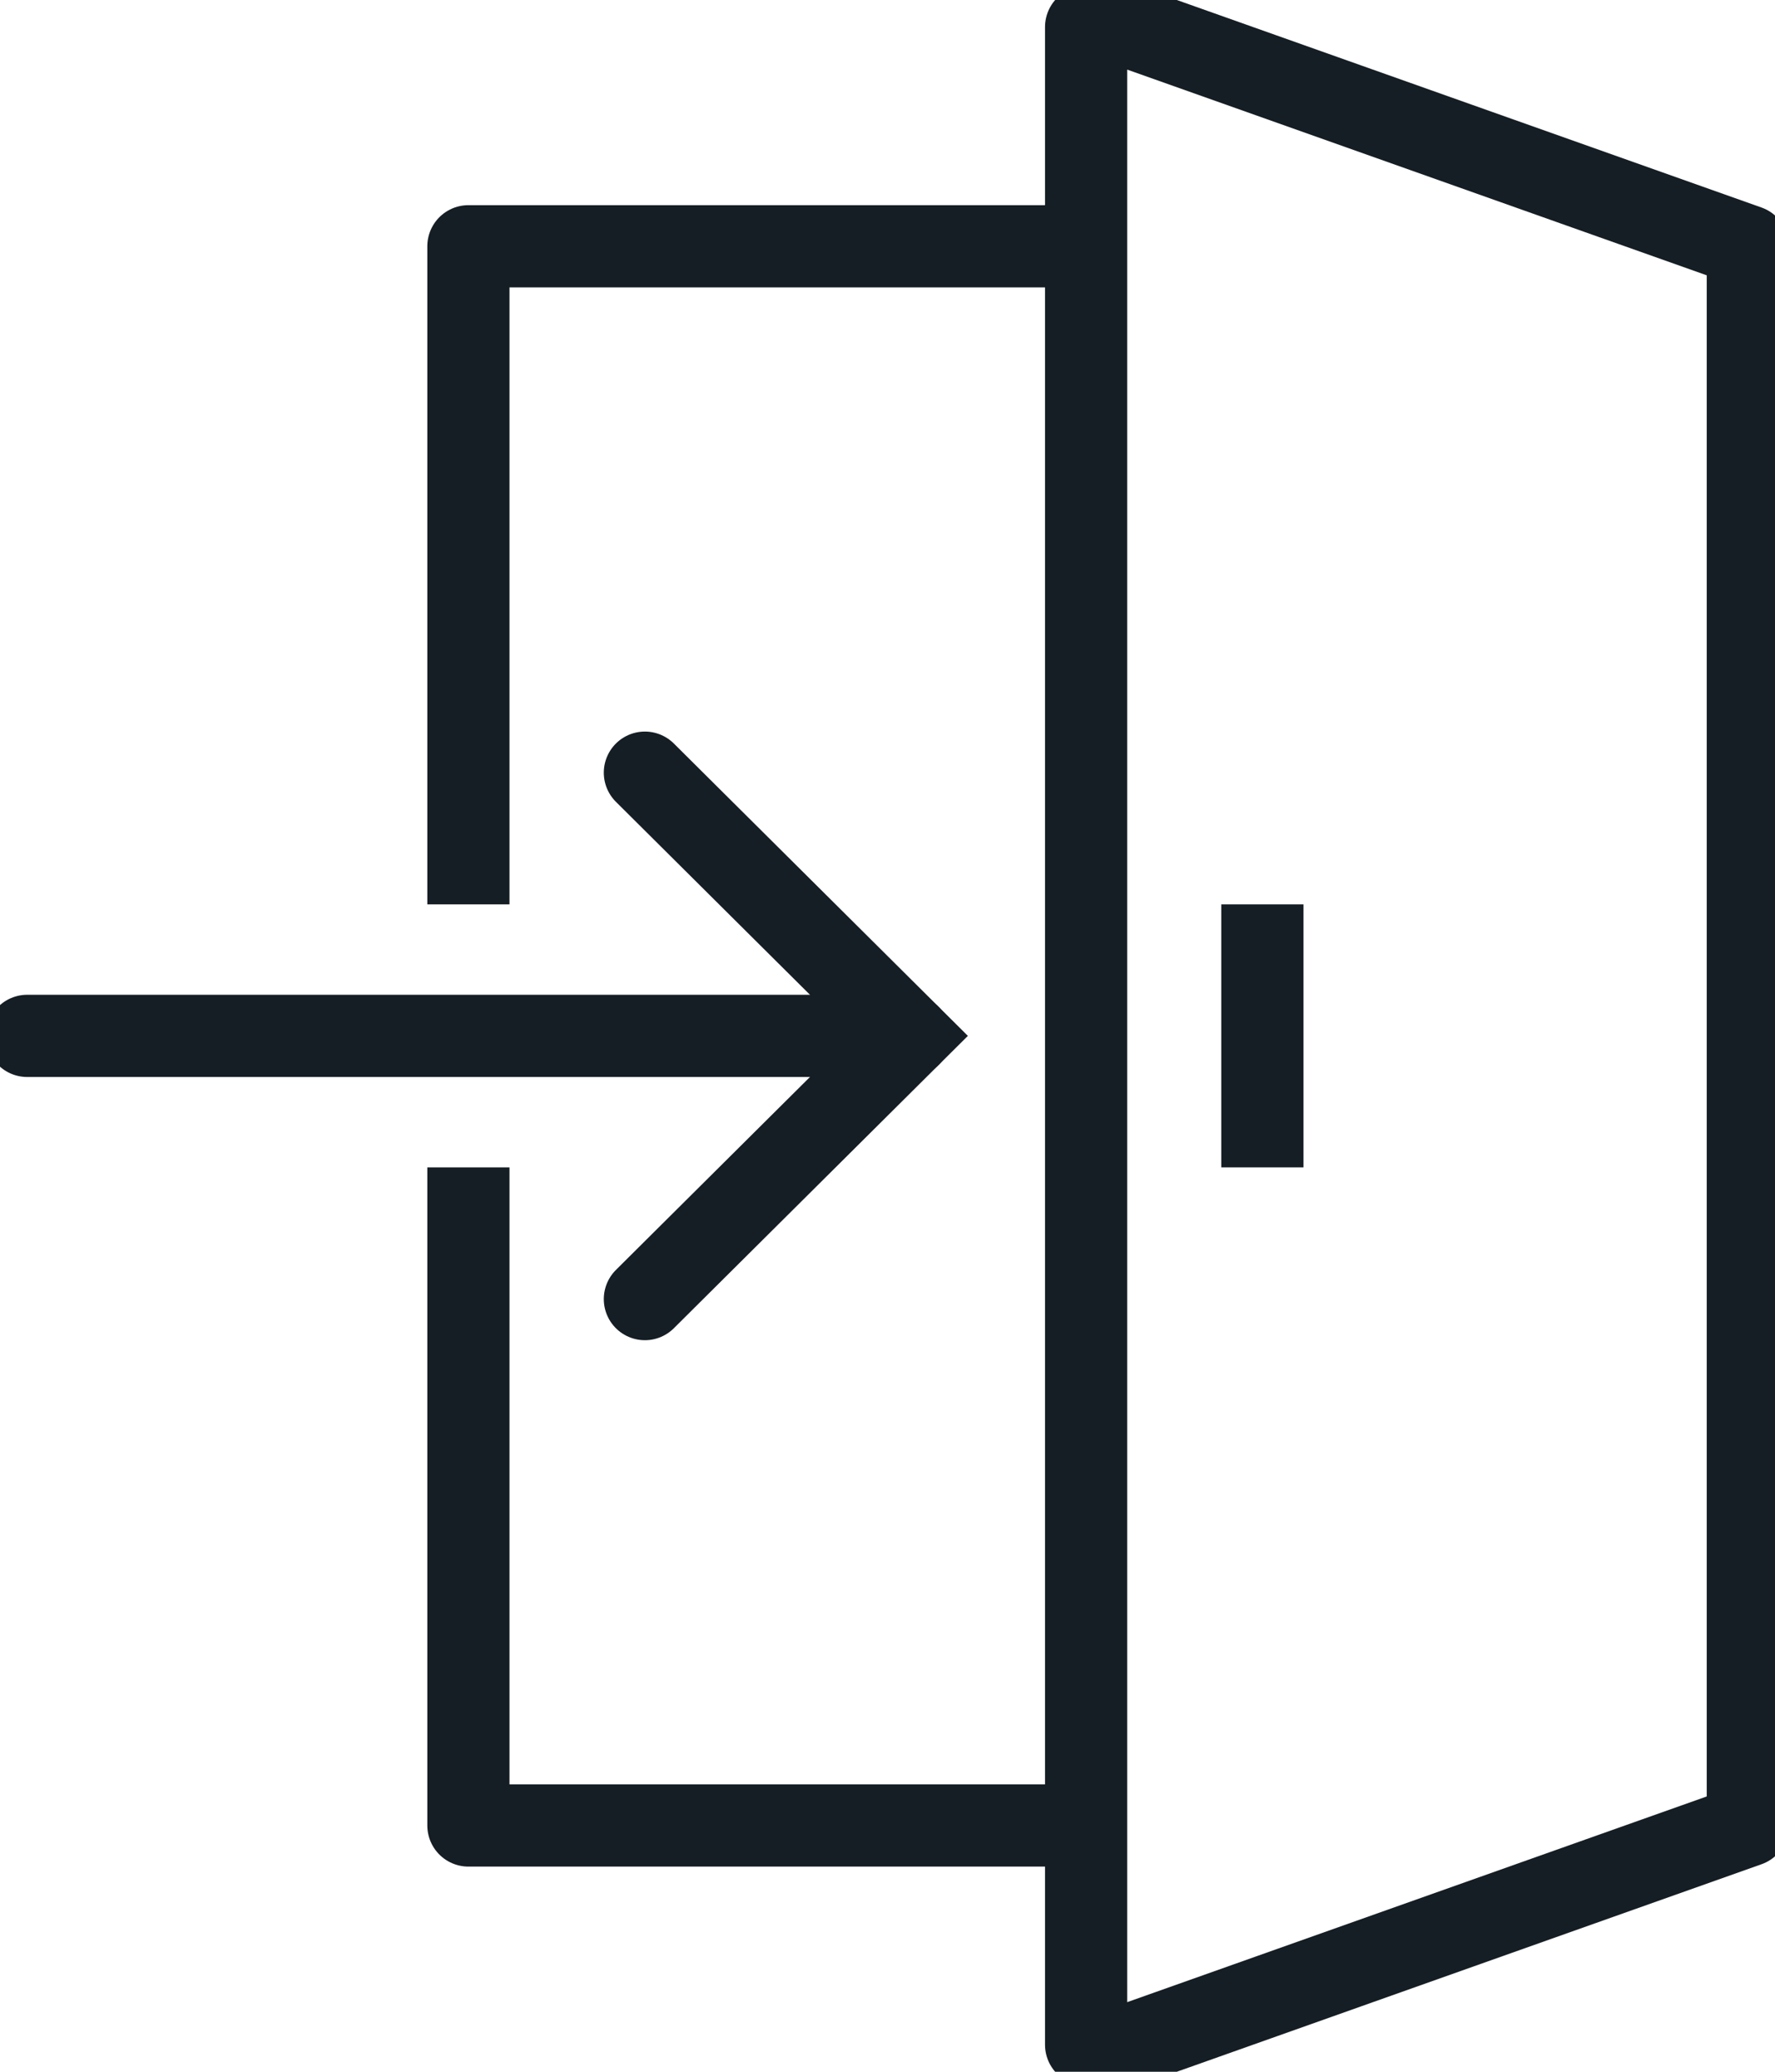 <svg width="54" height="63" viewBox="0 0 54 63" fill="none" xmlns="http://www.w3.org/2000/svg">
<g clip-path="url(#clip0_134_89)">
<path d="M33.042 55.511H14.25V35.499" stroke="#151E24" stroke-width="2.5" stroke-linejoin="round"/>
<path d="M14.25 27.501V7.489H33.042" stroke="#151E24" stroke-width="2.5" stroke-linejoin="round"/>
<path d="M53.173 55.511L34.381 62.178H33.042V0.822H34.381L53.173 7.489V55.511Z" stroke="#151E24" stroke-width="2.5" stroke-linejoin="round"/>
<path d="M19.619 39.504L27.672 31.5L19.619 23.496" stroke="#151E24" stroke-width="2.5" stroke-miterlimit="10" stroke-linecap="round"/>
<path d="M27.672 31.5H0.827" stroke="#151E24" stroke-width="2.5" stroke-miterlimit="10" stroke-linecap="round"/>
<path d="M38.405 27.501V35.499" stroke="#151E24" stroke-width="2.5" stroke-linejoin="round"/>
</g>
<defs>
<clipPath id="clip0_134_89">
<rect width="54" height="63" fill="white"/>
</clipPath>
</defs>
</svg>
